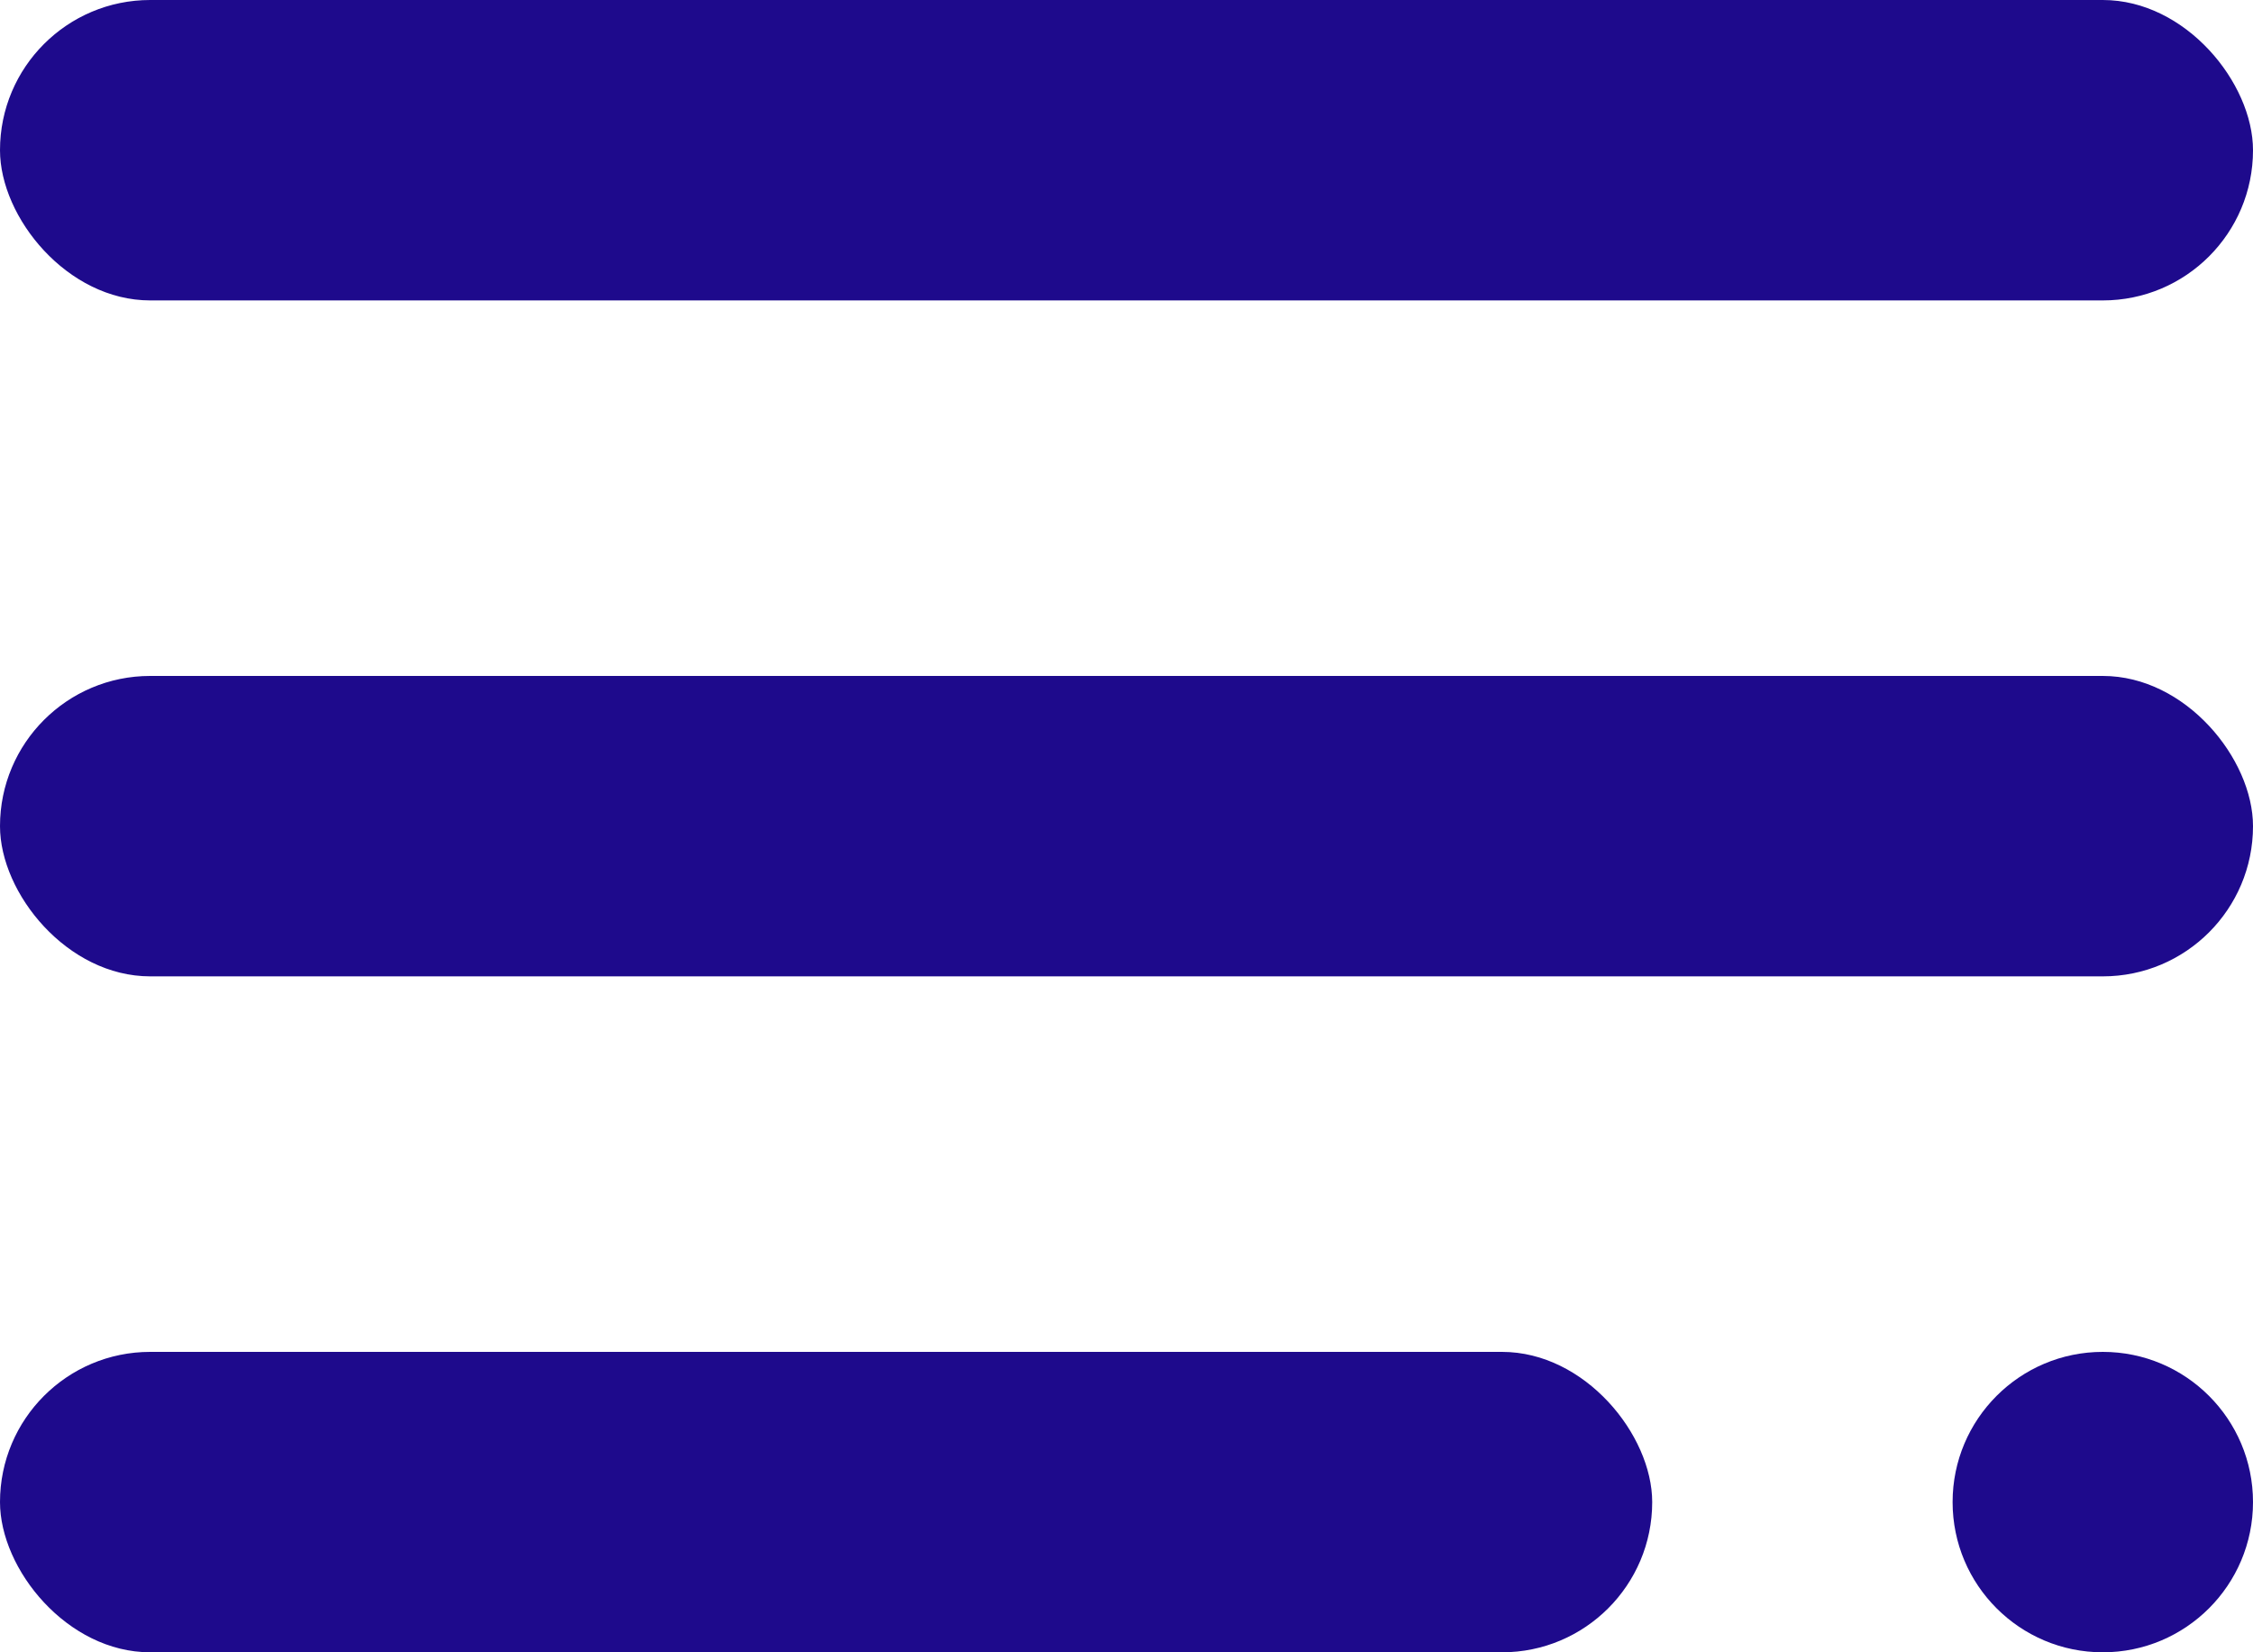 <svg xmlns="http://www.w3.org/2000/svg" width="30" height="22" viewBox="0 0 30 22"><g transform="translate(-279 -24)"><rect width="30" height="4" rx="2" transform="translate(279 24)" fill="#1e0a8c"/><rect width="30" height="4" rx="2" transform="translate(279 33)" fill="#1e0a8c"/><g transform="translate(0 1)"><rect width="22" height="4" rx="2" transform="translate(279 41)" fill="#1e0a8c"/><circle cx="2" cy="2" r="2" transform="translate(305 41)" fill="#1e0a8c"/></g></g></svg>